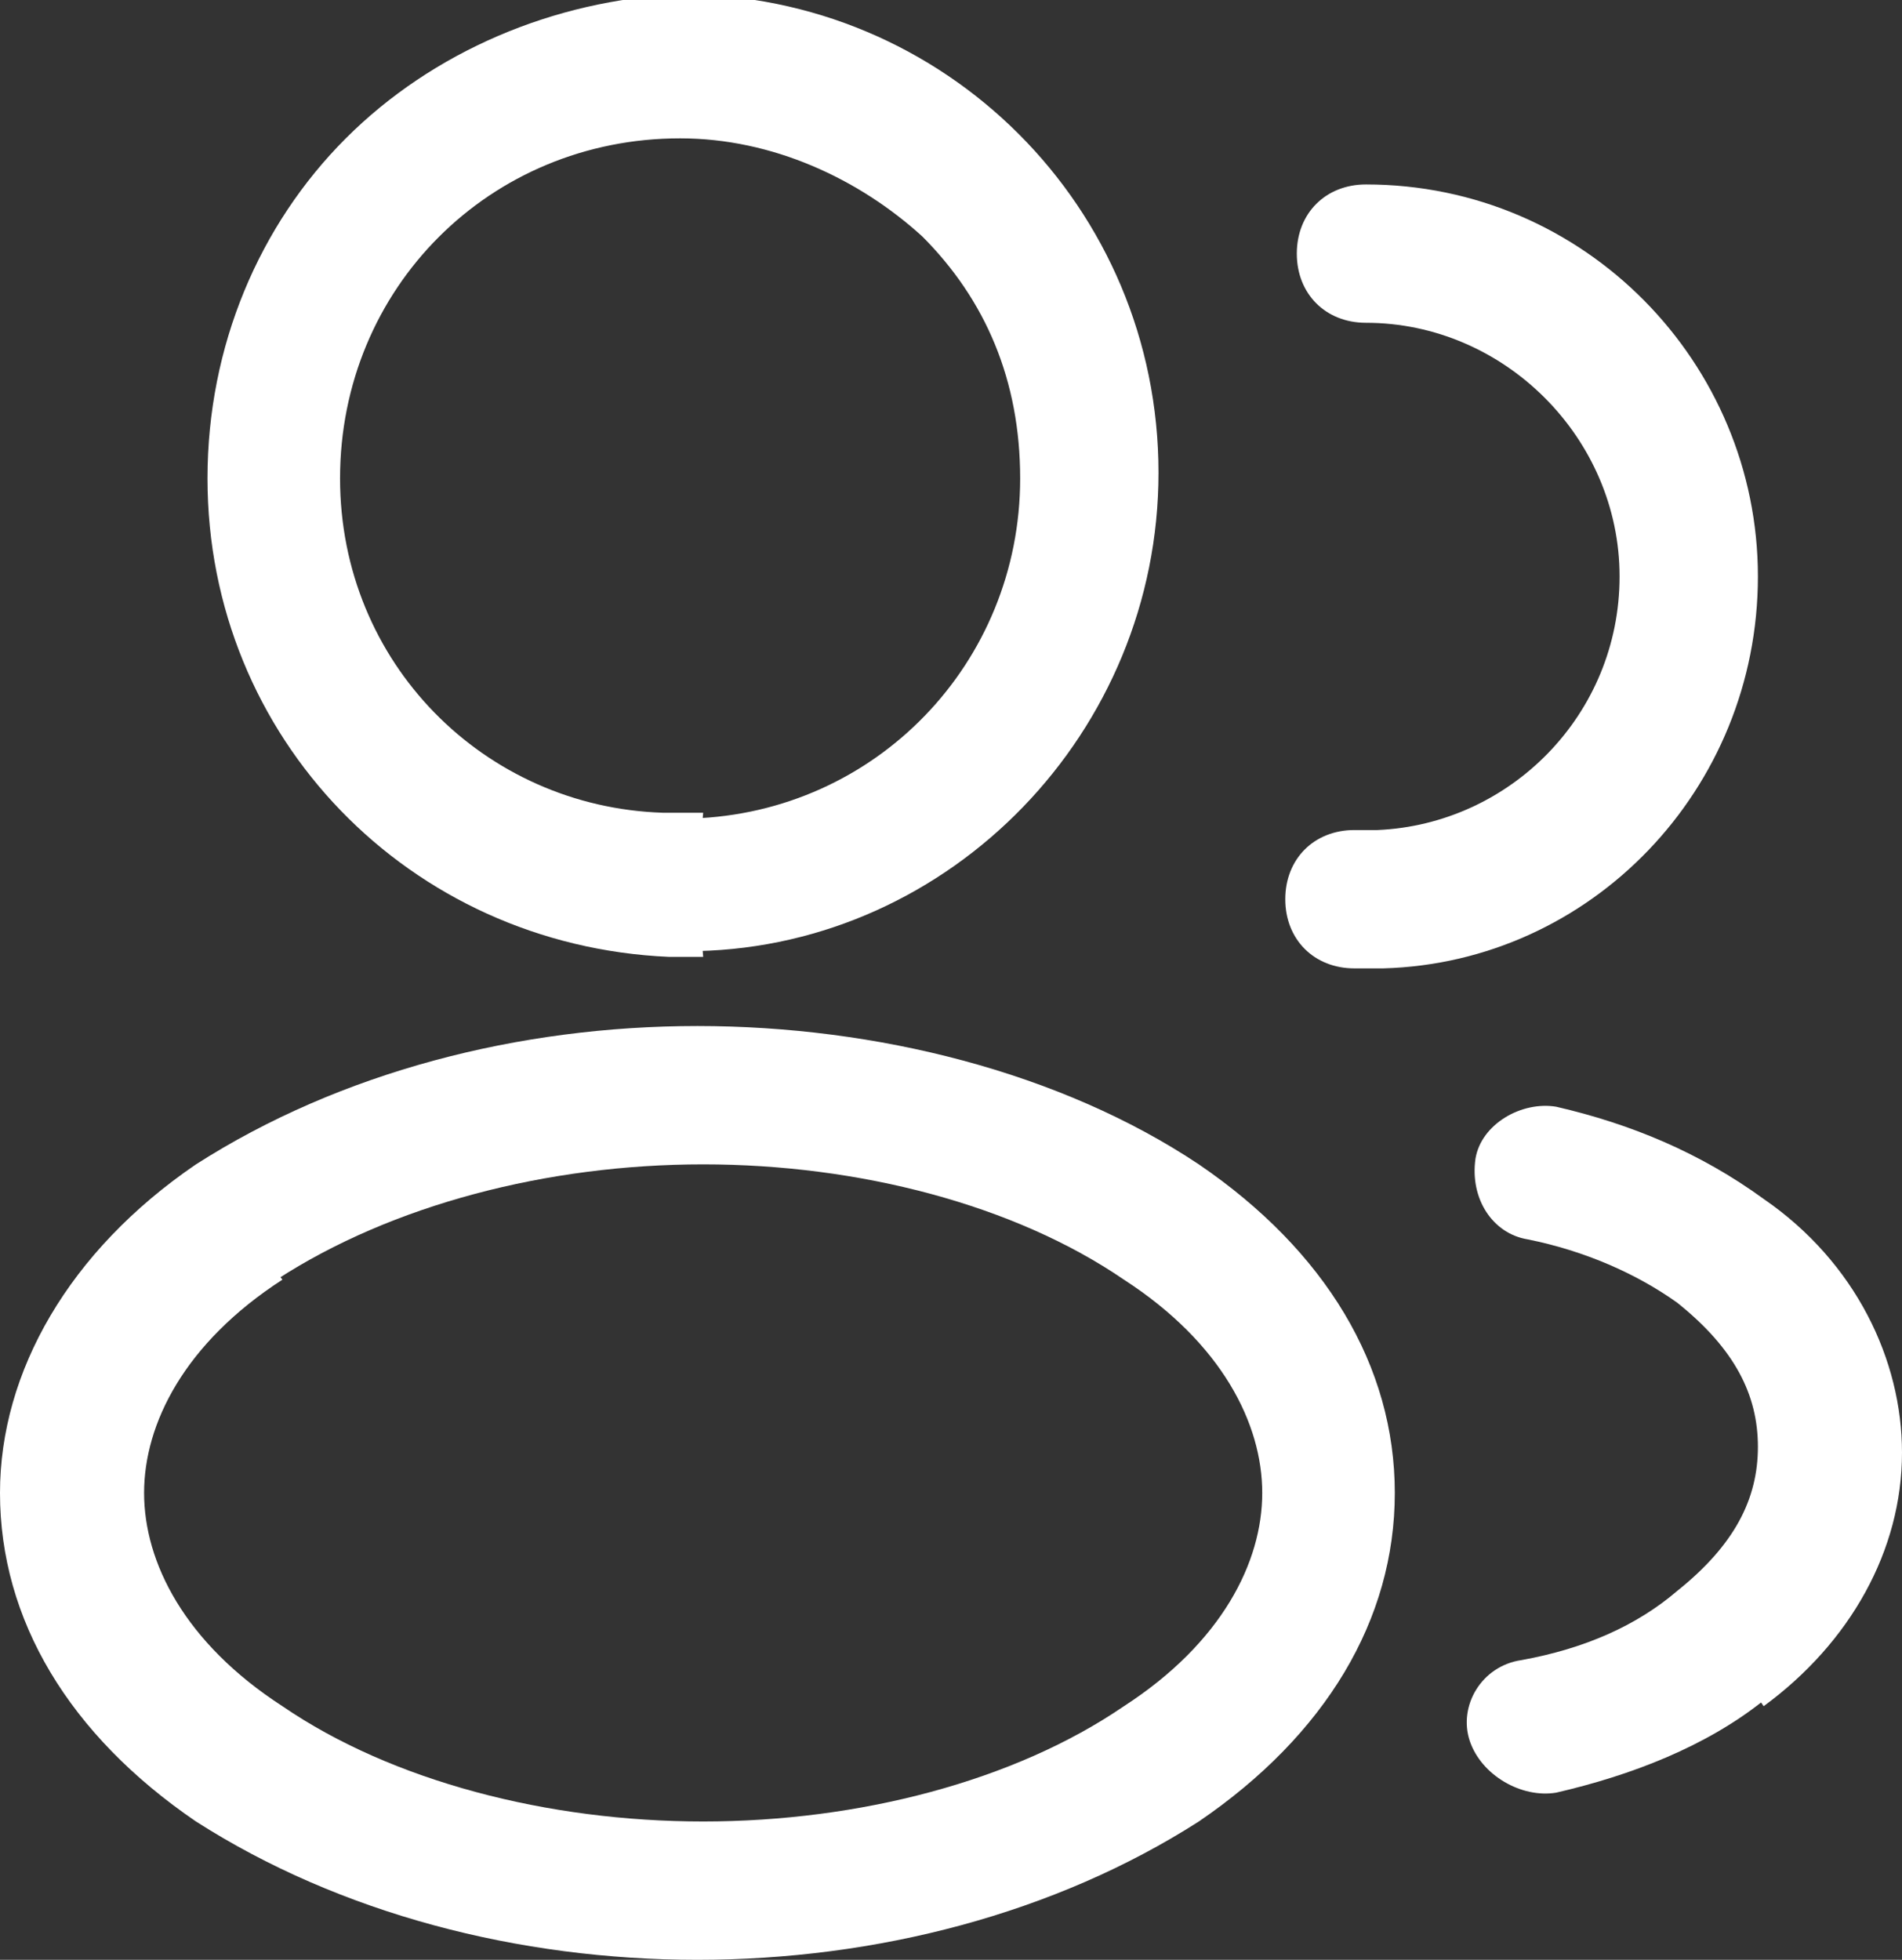 <?xml version="1.0" encoding="utf-8"?>
<!-- Generator: Adobe Illustrator 28.2.0, SVG Export Plug-In . SVG Version: 6.00 Build 0)  -->
<svg version="1.1" id="Capa_1" xmlns="http://www.w3.org/2000/svg" xmlns:xlink="http://www.w3.org/1999/xlink" x="0px" y="0px"
	 viewBox="0 0 33 34" style="enable-background:new 0 0 33 34;" xml:space="preserve">
<rect x="0" y="0" width="33" height="34" fill="#333333" stroke="none"/>
<style type="text/css">
	.st0{clip-path:url(#SVGID_00000018221298778779924380000000630558242158326165_);}
	.st1{fill:#FFFFFF;}
</style>
<g>
	<defs>
		<rect id="SVGID_1_" width="33" height="34"/>
	</defs>
	<clipPath id="SVGID_00000174600073491377426900000015913605474070376098_">
		<use xlink:href="#SVGID_1_"  style="overflow:visible;"/>
	</clipPath>
	<g style="clip-path:url(#SVGID_00000174600073491377426900000015913605474070376098_);">
		<path class="st1" d="M12.1,15.3l0.1-1.2h-0.4h-0.4l0.1,1.2l0-1.2C8.4,14,5.9,11.5,5.9,8.3c0-3.3,2.6-5.9,5.9-5.9
			c1.6,0,3.1,0.7,4.2,1.7c1.1,1.1,1.7,2.5,1.7,4.2c0,3.2-2.5,5.8-5.7,5.9L12.1,15.3l0,1.2c4.4-0.1,8-3.8,8-8.3
			c0-4.6-3.7-8.3-8.3-8.3C9.6,0,7.5,0.9,6,2.4C4.5,3.9,3.6,6,3.6,8.3c0,4.5,3.5,8.1,8,8.3h0.1h0.2H12h0.2L12.1,15.3z"/>
		<path class="st1" d="M23.7,5.6c2.4,0,4.4,2,4.4,4.4c0,2.4-1.9,4.3-4.2,4.4l0,1.2v-1.2h-0.4c-0.7,0-1.2,0.5-1.2,1.2
			c0,0.7,0.5,1.2,1.2,1.2h0.5c3.6-0.1,6.5-3.1,6.5-6.8c0-3.7-3-6.8-6.8-6.8c-0.7,0-1.2,0.5-1.2,1.2S23,5.6,23.7,5.6z"/>
		<path class="st1" d="M4.1,21.2l-0.7-1C1.2,21.7,0,23.8,0,25.9c0,2.2,1.2,4.2,3.4,5.7C5.9,33.2,9,34,12.1,34c3.1,0,6.2-0.8,8.7-2.4
			c2.2-1.5,3.4-3.5,3.4-5.7c0-2.2-1.2-4.2-3.4-5.7c-2.4-1.6-5.6-2.4-8.7-2.4c-3.1,0-6.2,0.8-8.7,2.4L4.1,21.2l0.7,1
			c2-1.3,4.7-2,7.4-2c2.7,0,5.4,0.7,7.3,2c1.7,1.1,2.4,2.5,2.4,3.7s-0.7,2.6-2.4,3.7c-1.9,1.3-4.6,2-7.3,2c-2.7,0-5.4-0.7-7.3-2
			c-1.7-1.1-2.4-2.5-2.4-3.7c0-1.2,0.7-2.6,2.4-3.7L4.1,21.2L4.1,21.2z"/>
		<path class="st1" d="M27,31.1c1.3-0.3,2.6-0.8,3.6-1.6l-0.7-0.9l0.7,1c1.5-1.1,2.4-2.7,2.4-4.4c0-1.6-0.8-3.3-2.4-4.4
			c-1.1-0.8-2.3-1.3-3.6-1.6c-0.6-0.1-1.3,0.3-1.4,0.9c-0.1,0.7,0.3,1.3,0.9,1.4c1,0.2,1.9,0.6,2.6,1.1c1,0.8,1.4,1.6,1.4,2.5
			s-0.4,1.7-1.4,2.5c-0.7,0.6-1.6,1-2.7,1.2c-0.7,0.1-1.1,0.8-0.9,1.4C25.7,30.8,26.4,31.2,27,31.1L27,31.1z"/>
	</g>
</g>
</svg>
